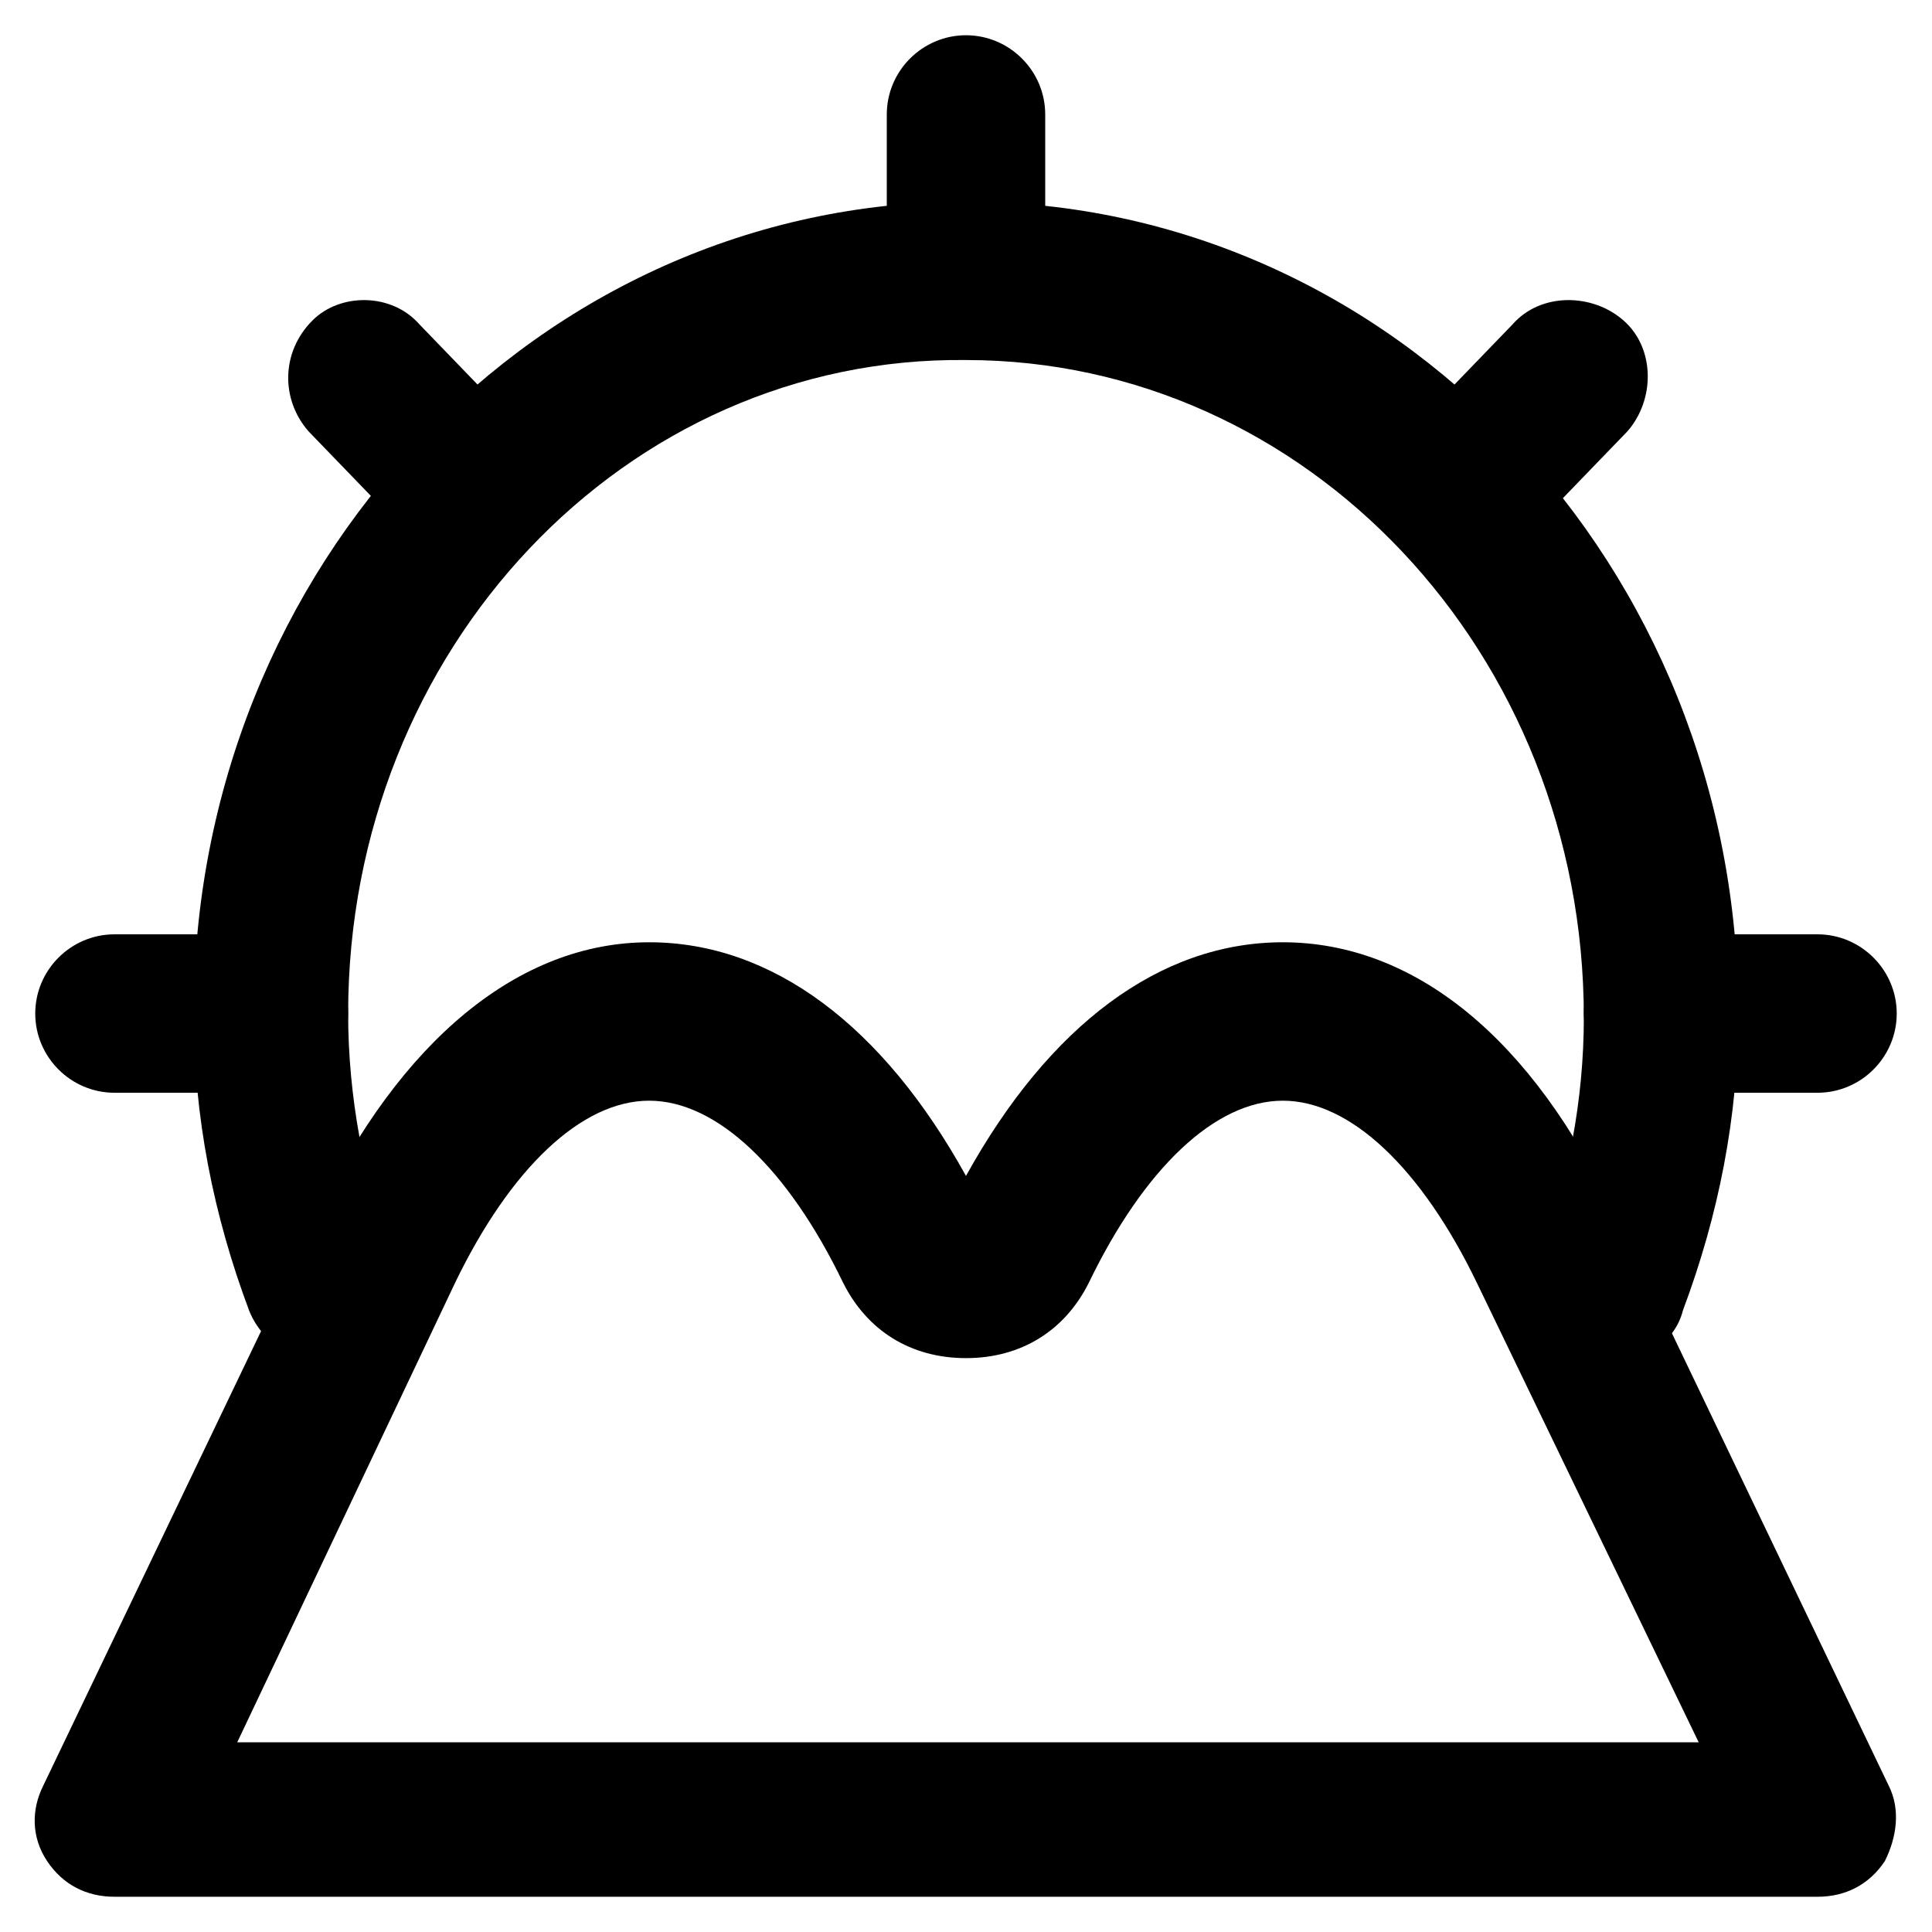 <?xml version="1.0" encoding="UTF-8"?>
<!-- Uploaded to: ICON Repo, www.iconrepo.com, Generator: ICON Repo Mixer Tools -->
<svg fill="#000000" width="800px" height="800px" version="1.1" viewBox="144 144 512 512" xmlns="http://www.w3.org/2000/svg">
 <g>
  <path d="m571.08 504.96c-2.098 0-5.246 0-7.348-1.051-10.496-4.199-15.742-15.742-11.547-26.238 7.348-20.992 11.547-41.984 11.547-64.027 0-96.562-73.473-174.23-163.74-174.23-90.262-1.047-163.73 76.625-163.73 173.19 0 22.043 4.199 44.082 11.547 64.027 4.199 10.496-1.051 22.043-11.547 26.238-10.496 4.199-22.043-1.051-26.238-11.547-9.445-25.191-14.695-51.43-14.695-78.719-0.004-118.61 91.312-215.17 204.67-215.17 113.36 0 204.67 96.562 204.67 215.17 0 27.289-5.246 53.531-14.695 78.719-2.098 8.398-10.496 13.645-18.895 13.645z"/>
  <path d="m400 238.36c-11.547 0-20.992-9.445-20.992-20.992v-43.035c0-11.547 9.445-20.992 20.992-20.992s20.992 9.445 20.992 20.992v44.082c0 10.5-9.449 19.945-20.992 19.945z"/>
  <path d="m215.27 433.59h-40.938c-11.547 0-20.992-9.445-20.992-20.992s9.445-20.992 20.992-20.992h40.934c11.547 0 20.992 9.445 20.992 20.992 0.004 11.547-9.445 20.992-20.988 20.992z"/>
  <path d="m625.66 433.59h-40.934c-11.547 0-20.992-9.445-20.992-20.992s9.445-20.992 20.992-20.992h40.934c11.547 0 20.992 9.445 20.992 20.992s-9.449 20.992-20.992 20.992z"/>
  <path d="m530.15 295.04c-5.246 0-10.496-2.098-13.645-5.246-8.398-7.348-8.398-20.992-1.051-29.391l29.391-30.438c7.348-8.398 20.992-8.398 29.391-1.051 8.398 7.348 8.398 20.992 1.051 29.391l-29.391 30.438c-4.199 4.195-10.496 6.297-15.746 6.297z"/>
  <path d="m269.85 295.04c-5.246 0-10.496-2.098-14.695-6.297l-29.391-30.438c-7.348-8.398-7.348-20.992 1.051-29.391 7.348-7.348 20.992-7.348 28.34 1.047l29.391 30.438c7.348 8.398 7.348 20.992-1.051 29.391-4.199 3.148-8.395 5.25-13.645 5.25z"/>
  <path d="m625.66 646.66h-451.33c-7.348 0-13.645-3.148-17.844-9.445-4.199-6.297-4.199-13.645-1.051-19.941l72.422-151.14c22.043-46.184 53.531-72.422 88.168-72.422 32.539 0 61.926 22.043 83.969 61.926 22.043-39.887 51.43-61.926 83.969-61.926 34.637 0 66.125 25.191 88.168 72.422l72.422 151.14c3.148 6.297 2.098 13.645-1.051 19.941-4.195 6.297-10.492 9.445-17.84 9.445zm-418.79-40.934h387.3l-58.777-121.75c-14.695-30.438-33.586-48.281-51.43-48.281s-36.734 17.844-51.43 48.281c-6.297 12.594-17.844 19.941-32.539 19.941s-26.238-7.348-32.539-19.941c-14.695-30.438-33.586-48.281-51.43-48.281s-36.734 17.844-51.43 48.281z"/>
 </g>
</svg>